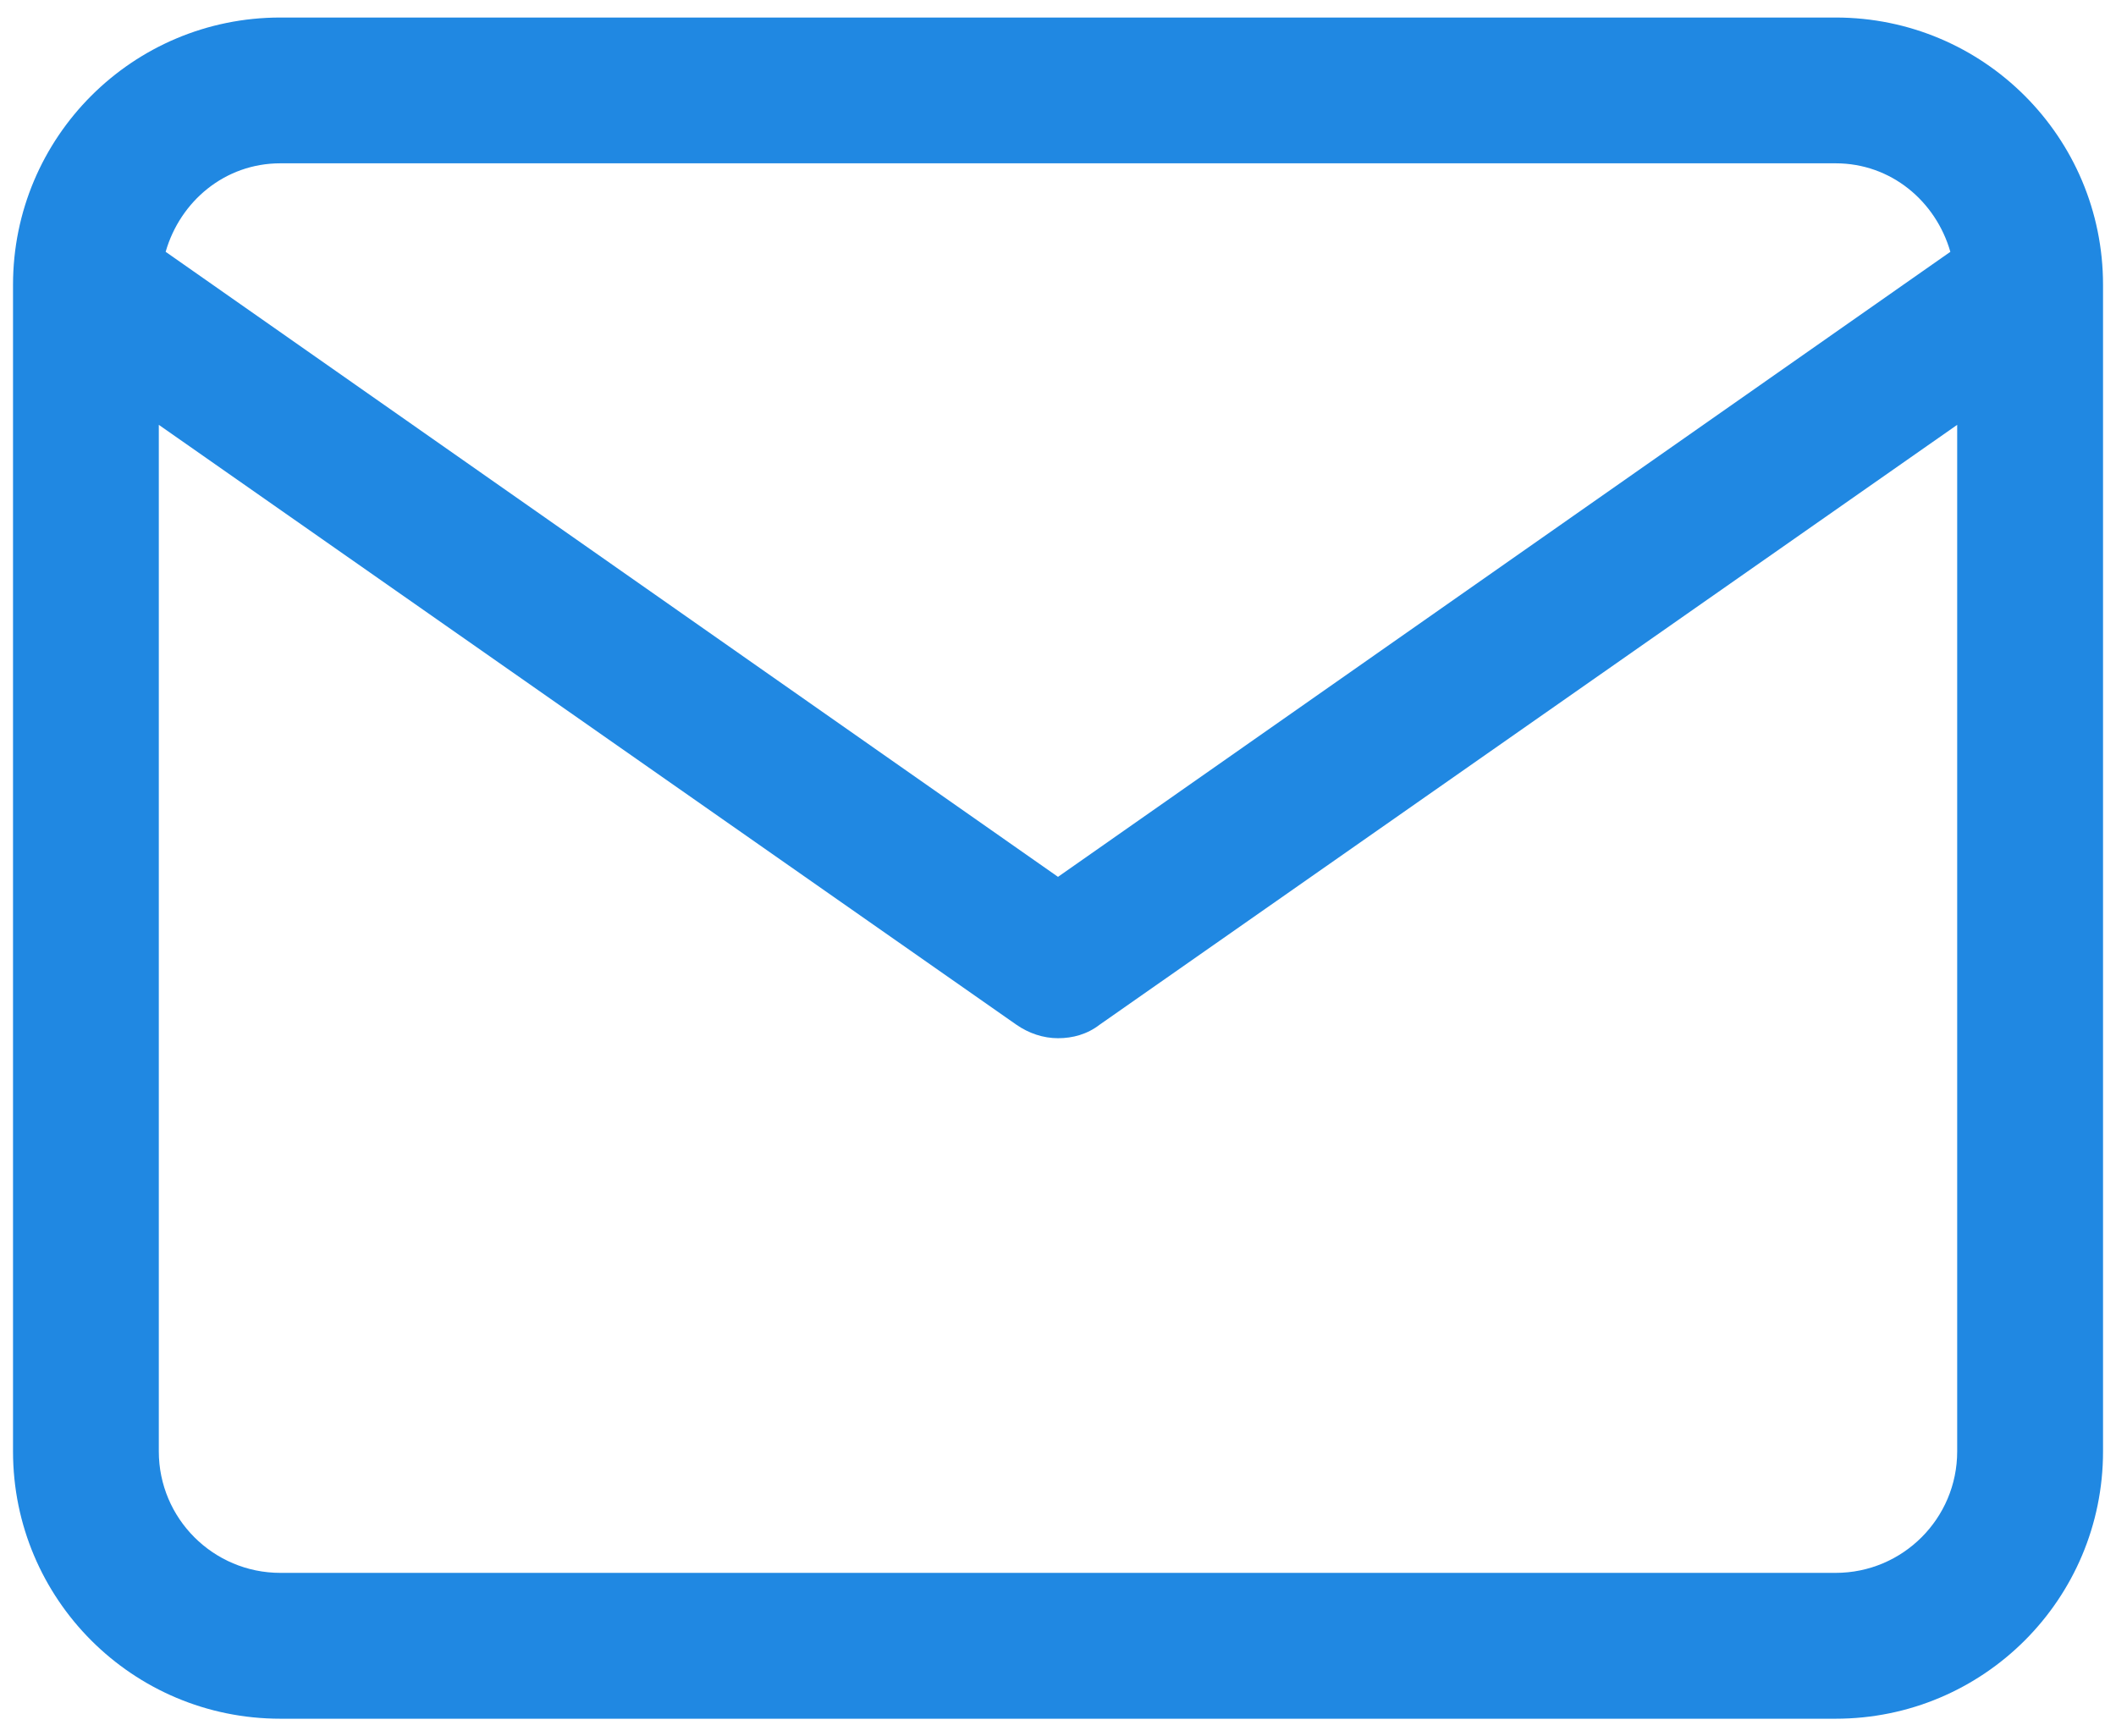 <svg width="39" height="32" viewBox="0 0 39 32" fill="none" xmlns="http://www.w3.org/2000/svg">
<path d="M33.833 0.323H5.167C2.443 0.323 0.24 2.527 0.24 5.25V26.75C0.24 29.473 2.443 31.677 5.167 31.677H33.833C36.557 31.677 38.761 29.473 38.761 26.75V5.25C38.761 2.527 36.557 0.323 33.833 0.323ZM5.167 3.01H33.833C34.855 3.01 35.679 3.709 35.947 4.641L19.5 16.161L3.053 4.641C3.321 3.709 4.145 3.01 5.167 3.01ZM33.833 28.989H5.167C3.93 28.989 2.927 27.986 2.927 26.75V7.83L18.73 18.884C18.962 19.046 19.231 19.135 19.5 19.135C19.769 19.135 20.038 19.064 20.27 18.884L36.073 7.83V26.75C36.073 27.986 35.07 28.989 33.833 28.989Z" fill="#2088E2"/>
</svg>
